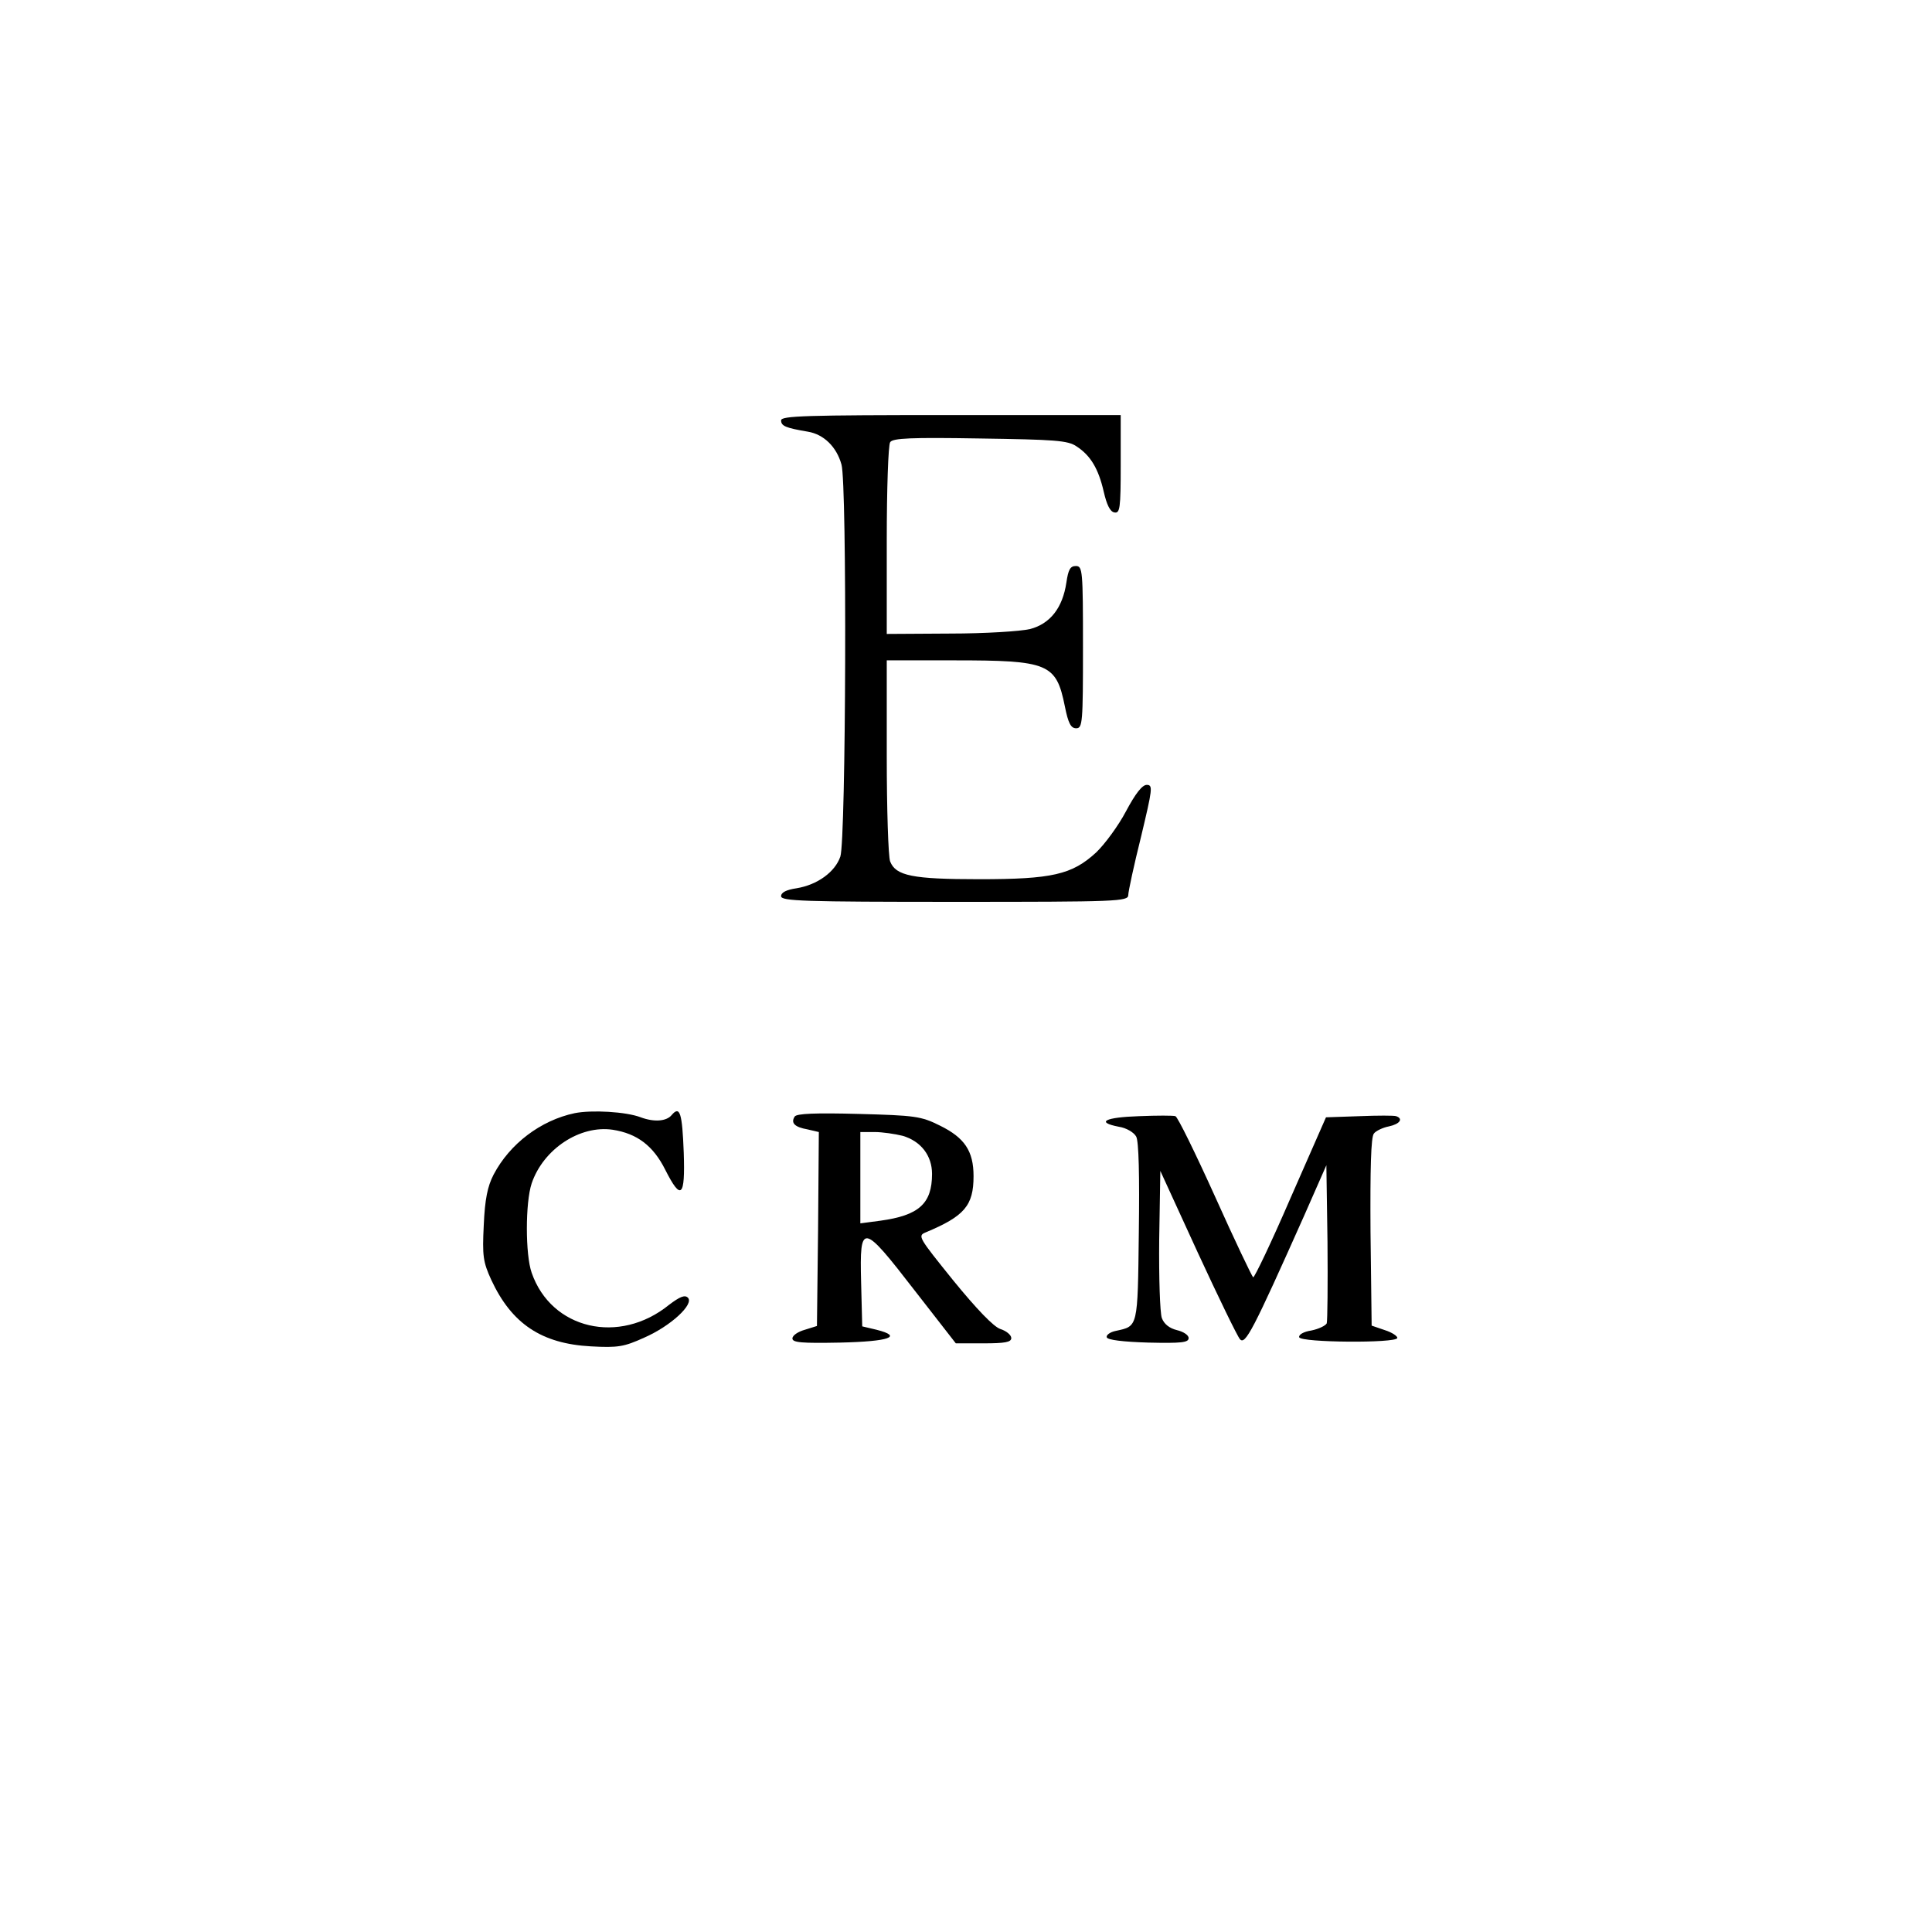 <?xml version="1.0" standalone="no"?>
<!DOCTYPE svg PUBLIC "-//W3C//DTD SVG 20010904//EN"
 "http://www.w3.org/TR/2001/REC-SVG-20010904/DTD/svg10.dtd">
<svg version="1.0" xmlns="http://www.w3.org/2000/svg"
 width="512pt" height="512pt" viewBox="0 0 512 512"
 preserveAspectRatio="xMidYMid meet">
<g transform="translate(0,512) scale(0.1,-0.1)"
fill="#000000" stroke="none">
<path d="M2070 4006 c0 -15 12 -20 71 -30 42 -7 76 -40 89 -87 15 -51 12 -995
-3 -1039 -14 -41 -61 -75 -116 -84 -27 -4 -41 -11 -41 -21 0 -13 59 -15 460
-15 431 0 460 1 460 18 0 9 15 79 34 155 30 126 32 137 15 137 -12 0 -30 -23
-55 -70 -20 -38 -56 -87 -79 -109 -64 -59 -117 -71 -310 -71 -177 0 -221 9
-236 47 -5 13 -9 139 -9 279 l0 254 178 0 c251 0 271 -8 294 -122 9 -45 16
-58 30 -58 17 0 18 15 18 215 0 204 -1 215 -19 215 -15 0 -20 -10 -25 -44 -10
-67 -43 -109 -96 -123 -25 -6 -120 -12 -212 -12 l-168 -1 0 248 c0 136 4 253
9 260 6 11 56 13 237 10 199 -3 234 -5 257 -21 37 -24 58 -59 72 -120 8 -35
17 -53 28 -55 15 -3 17 10 17 127 l0 131 -450 0 c-384 0 -450 -2 -450 -14z"/>
<path d="M1523 2170 c-90 -19 -172 -81 -215 -163 -16 -31 -23 -65 -26 -134 -4
-81 -2 -97 20 -145 54 -116 133 -169 264 -176 72 -4 88 -1 141 23 71 31 133
89 116 106 -8 8 -21 3 -50 -19 -132 -107 -312 -65 -364 85 -17 48 -17 186 0
237 31 91 128 155 215 142 64 -10 107 -42 139 -106 42 -83 53 -73 49 45 -4
105 -10 126 -32 100 -14 -17 -47 -19 -82 -6 -39 15 -130 20 -175 11z"/>
<path d="M2106 2161 c-11 -17 0 -28 34 -34 l30 -7 -2 -257 -3 -257 -32 -10
c-18 -5 -33 -15 -33 -23 0 -11 24 -13 127 -11 130 3 167 16 96 34 l-38 9 -3
118 c-4 158 3 157 142 -23 l109 -140 73 0 c57 0 74 3 74 14 0 8 -13 19 -29 24
-18 6 -63 53 -125 129 -91 113 -95 118 -73 127 103 43 127 71 127 149 0 67
-24 102 -89 134 -50 25 -66 27 -216 31 -114 3 -164 1 -169 -7z m286 -51 c48
-14 78 -52 78 -101 0 -79 -35 -110 -137 -124 l-53 -7 0 121 0 121 38 0 c20 0
54 -5 74 -10z"/>
<path d="M3018 2162 c-90 -3 -115 -16 -53 -28 20 -3 40 -15 46 -26 7 -12 9
-105 7 -254 -3 -255 -2 -248 -61 -261 -15 -3 -26 -11 -24 -17 2 -7 43 -12 110
-14 88 -2 107 0 107 12 0 8 -14 17 -31 21 -20 5 -34 16 -40 32 -5 14 -8 107
-7 208 l3 182 99 -216 c55 -119 105 -222 112 -230 14 -16 34 22 170 327 l59
134 3 -203 c1 -112 0 -209 -2 -216 -3 -6 -21 -15 -41 -19 -20 -3 -34 -11 -32
-18 5 -14 256 -16 260 -2 1 5 -14 15 -33 21 l-35 12 -3 248 c-1 167 1 252 9
261 5 7 24 16 40 19 28 6 39 20 19 27 -5 2 -49 2 -98 0 l-88 -3 -94 -214 c-51
-118 -96 -212 -99 -210 -3 2 -49 98 -101 214 -52 115 -99 211 -105 213 -5 2
-49 2 -97 0z"/>
</g>
</svg>

